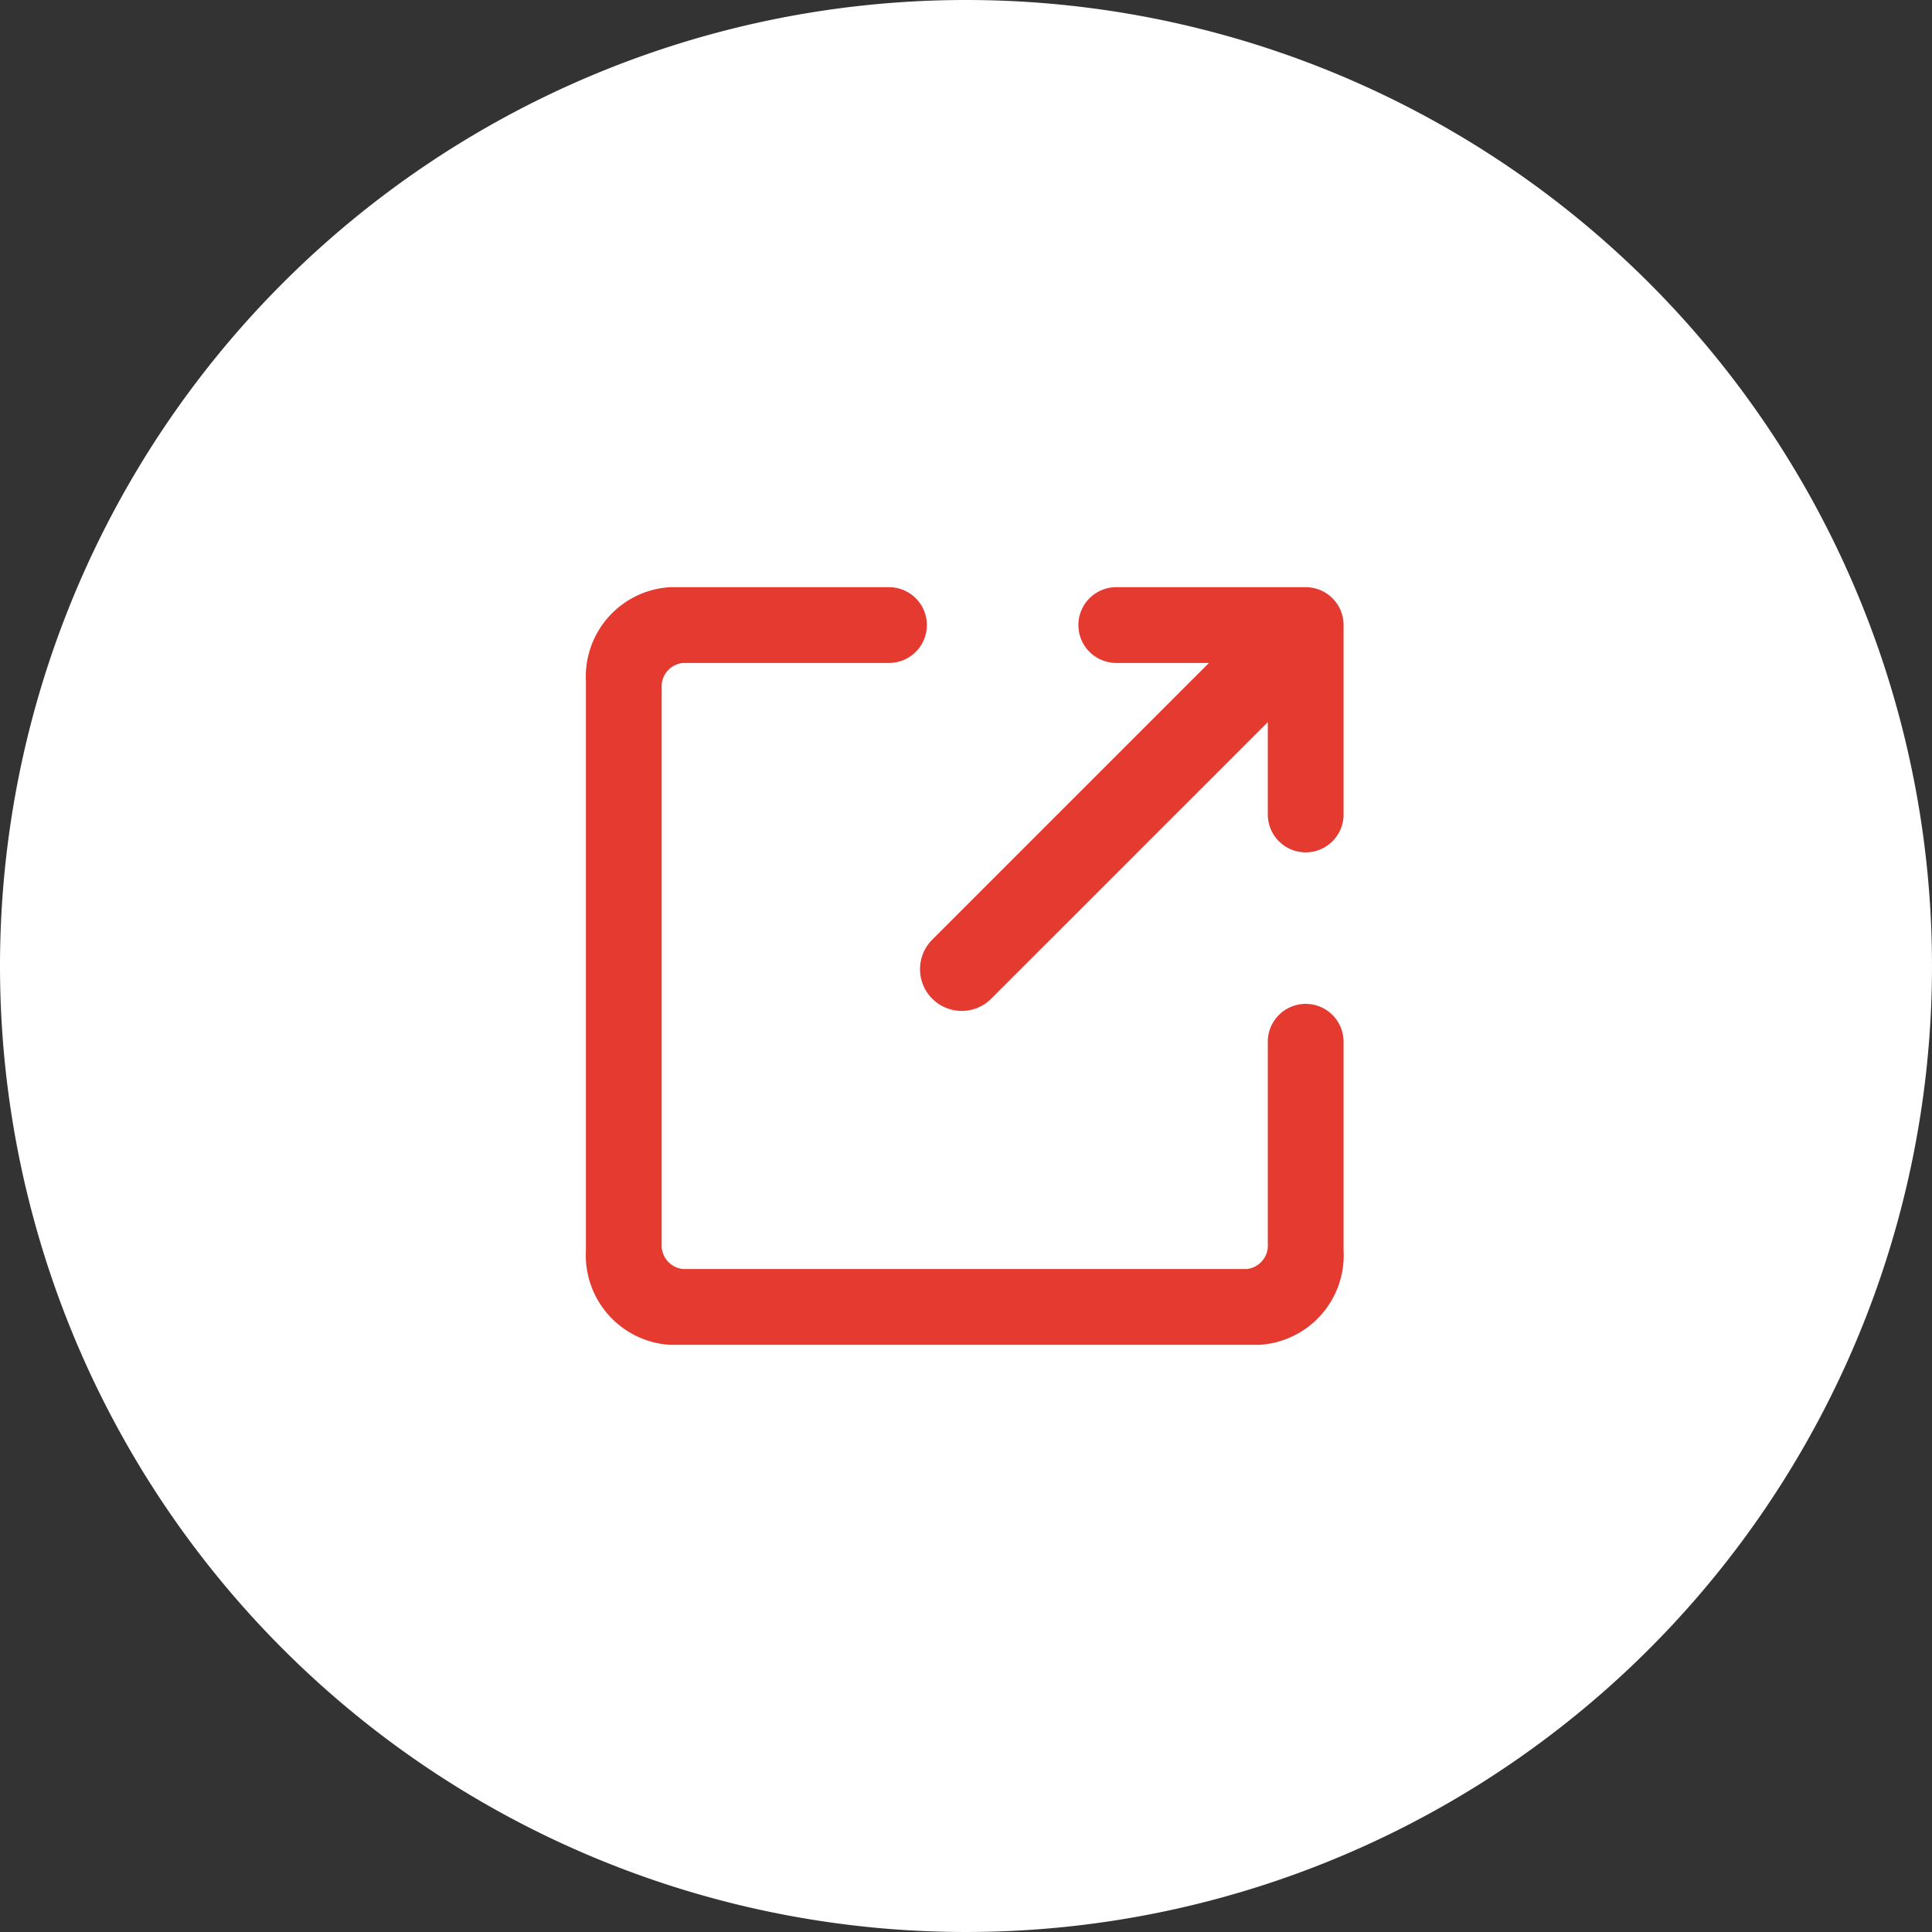 <svg data-name="グループ 1240" xmlns="http://www.w3.org/2000/svg" width="51" height="51"><rect width="100%" height="100%" fill="#333333" stroke="none"/><path data-name="パス 4339" d="M25.5 0A25.5 25.5 0 1 1 0 25.5 25.5 25.5 0 0 1 25.5 0Z" fill="#fff"/><path d="m31.914 17.5-7.306 7.306a1.101 1.101 0 0 0 1.559 1.556l7.3-7.3V21.5a1 1 0 0 0 2 0v-5a1 1 0 0 0-1-1h-5a1 1 0 0 0 0 2Zm3.553 10v5.507A2.366 2.366 0 0 1 33.25 35.5H17.684a2.368 2.368 0 0 1-2.217-2.493V17.993a2.366 2.366 0 0 1 2.217-2.493h5.783a1 1 0 0 1 0 2h-5.431a.622.622 0 0 0-.569.667v14.666a.628.628 0 0 0 .569.667h14.862a.622.622 0 0 0 .569-.667V27.5a1 1 0 0 1 2 0Z" fill="#e53a30" fill-rule="evenodd"/></svg>